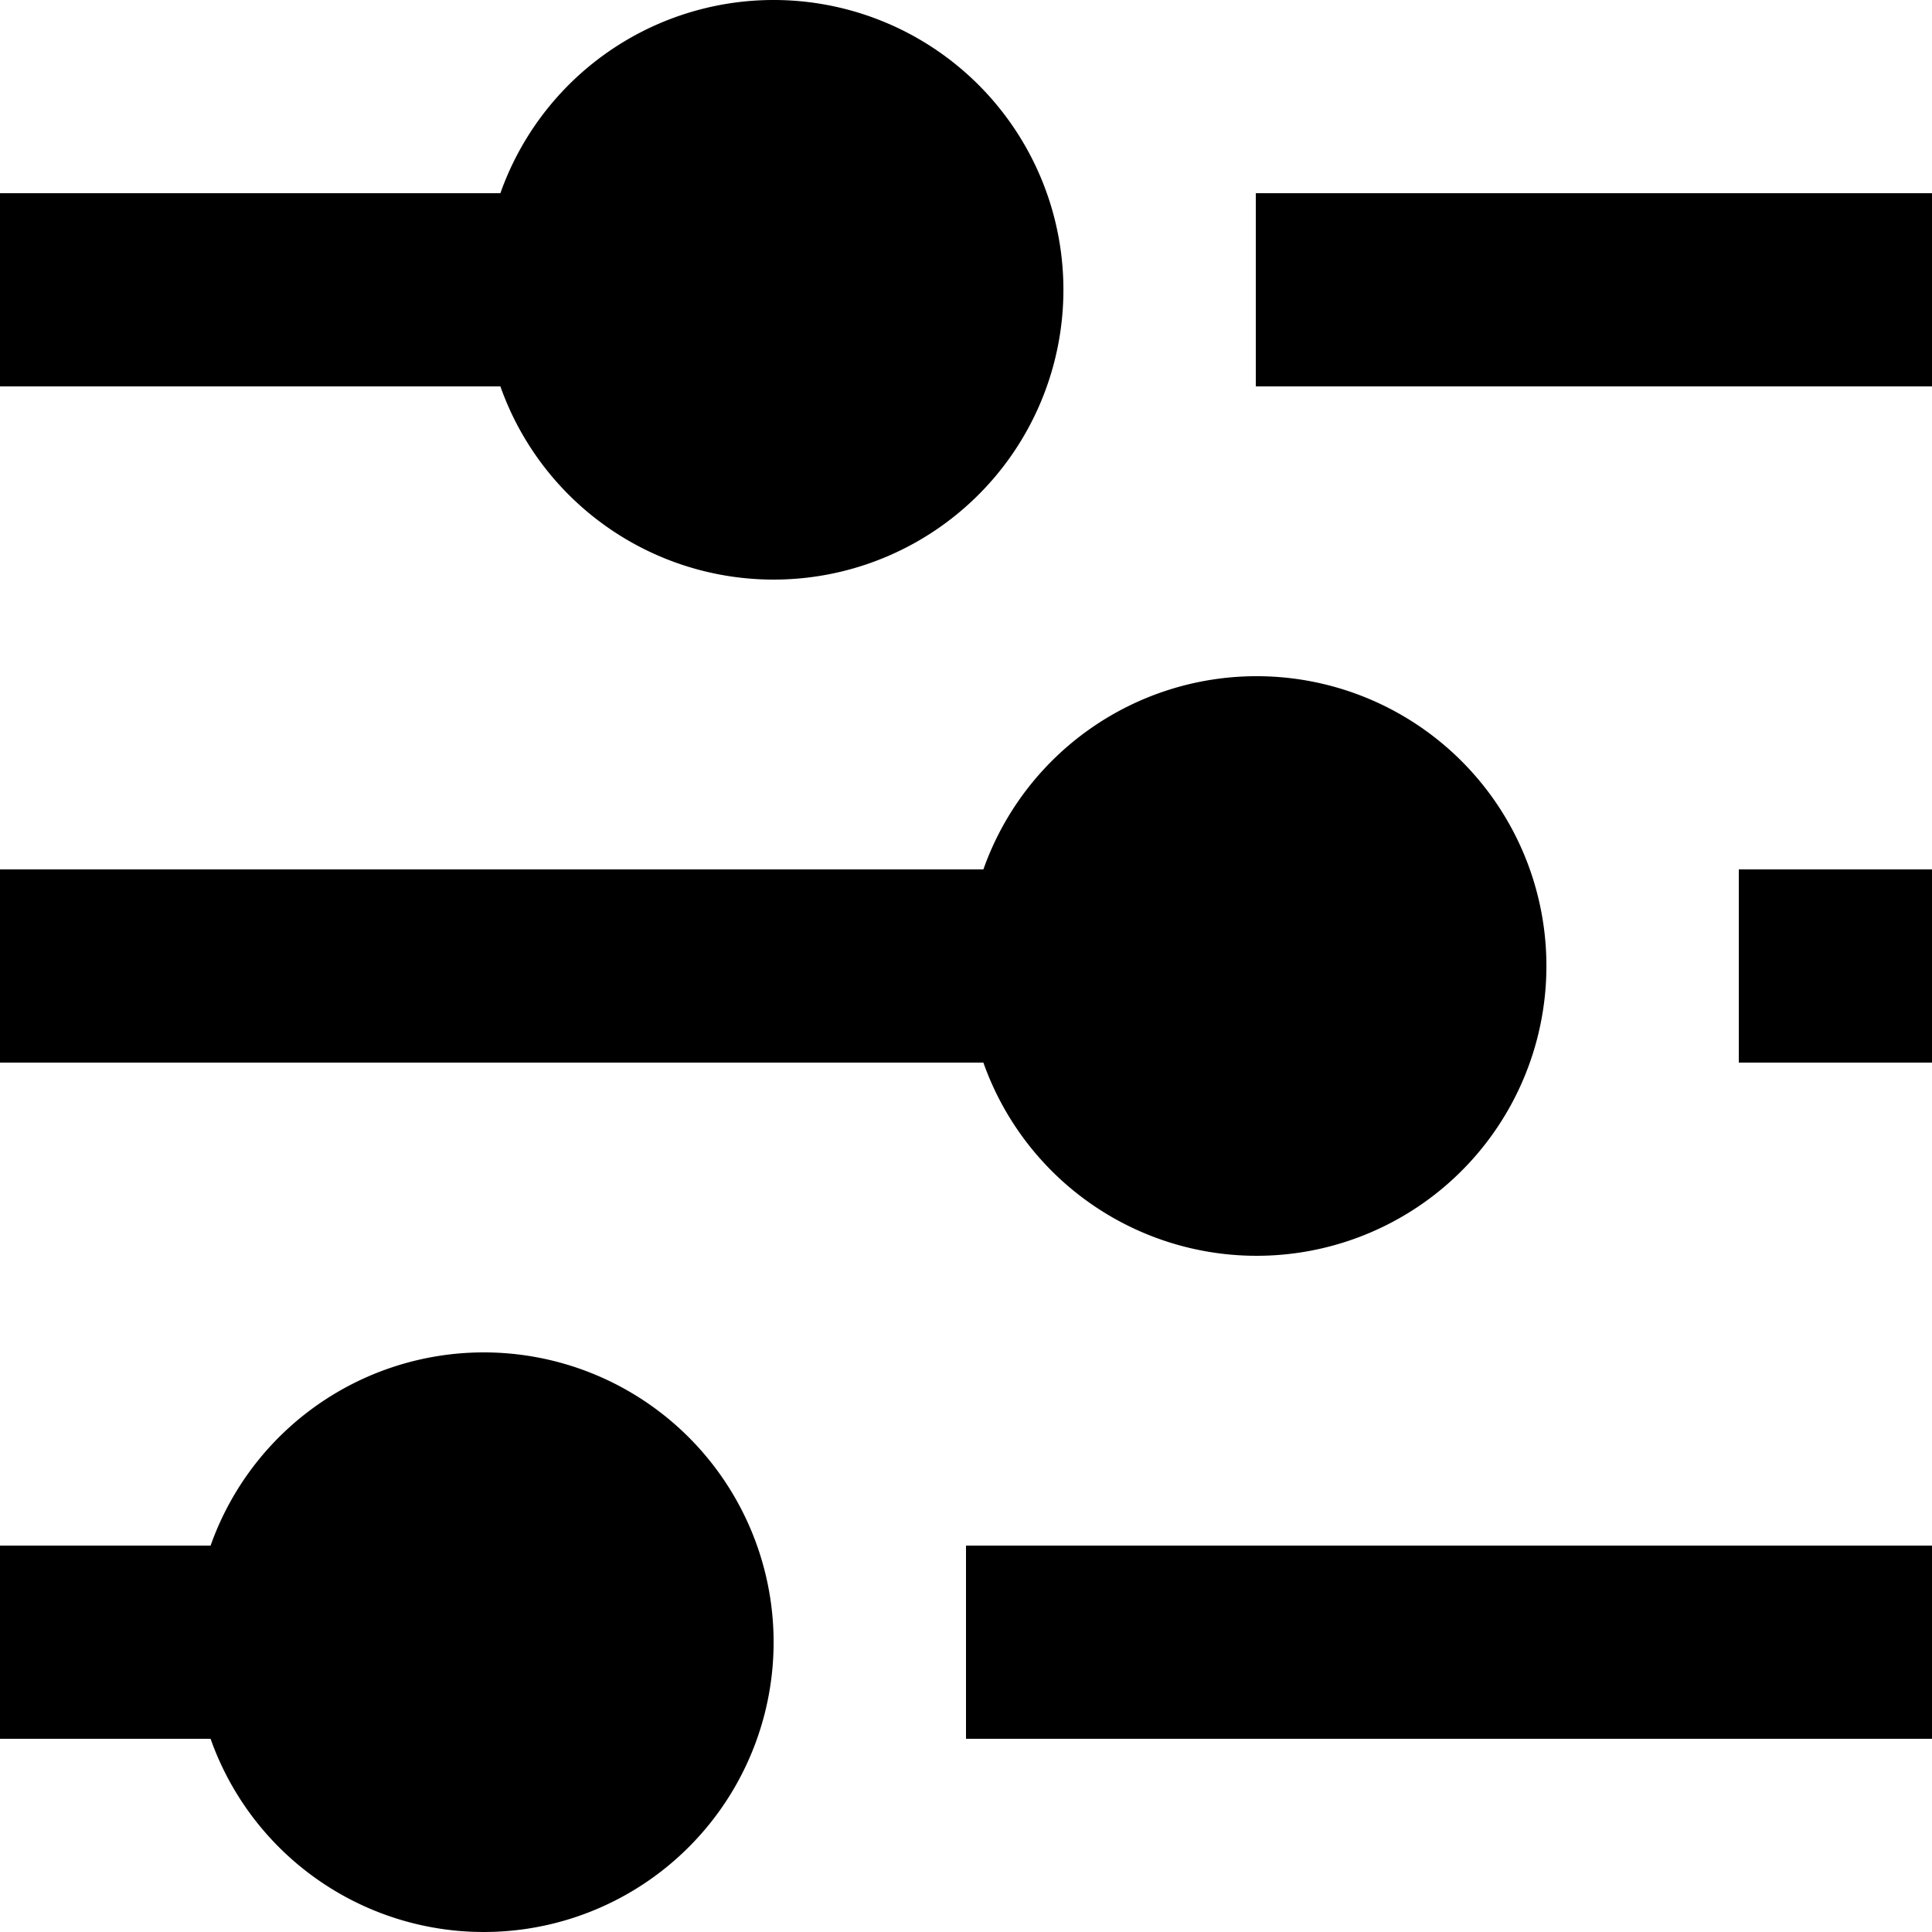 <svg id="Layer_1" data-name="Layer 1" xmlns="http://www.w3.org/2000/svg" viewBox="0 0 20 20"><path d="M10,2A3,3,0,0,0,7.18,4H2V6H7.18A3,3,0,1,0,10,2Zm5,2V6h7V4Zm0,5a3,3,0,0,0-2.82,2H2v2H12.18A3,3,0,1,0,15,9Zm5,2v2h2V11ZM7,16a3,3,0,0,0-2.82,2H2v2H4.18A3,3,0,1,0,7,16Zm5,2v2H22V18Z" transform="translate(-2 -2)"/></svg>